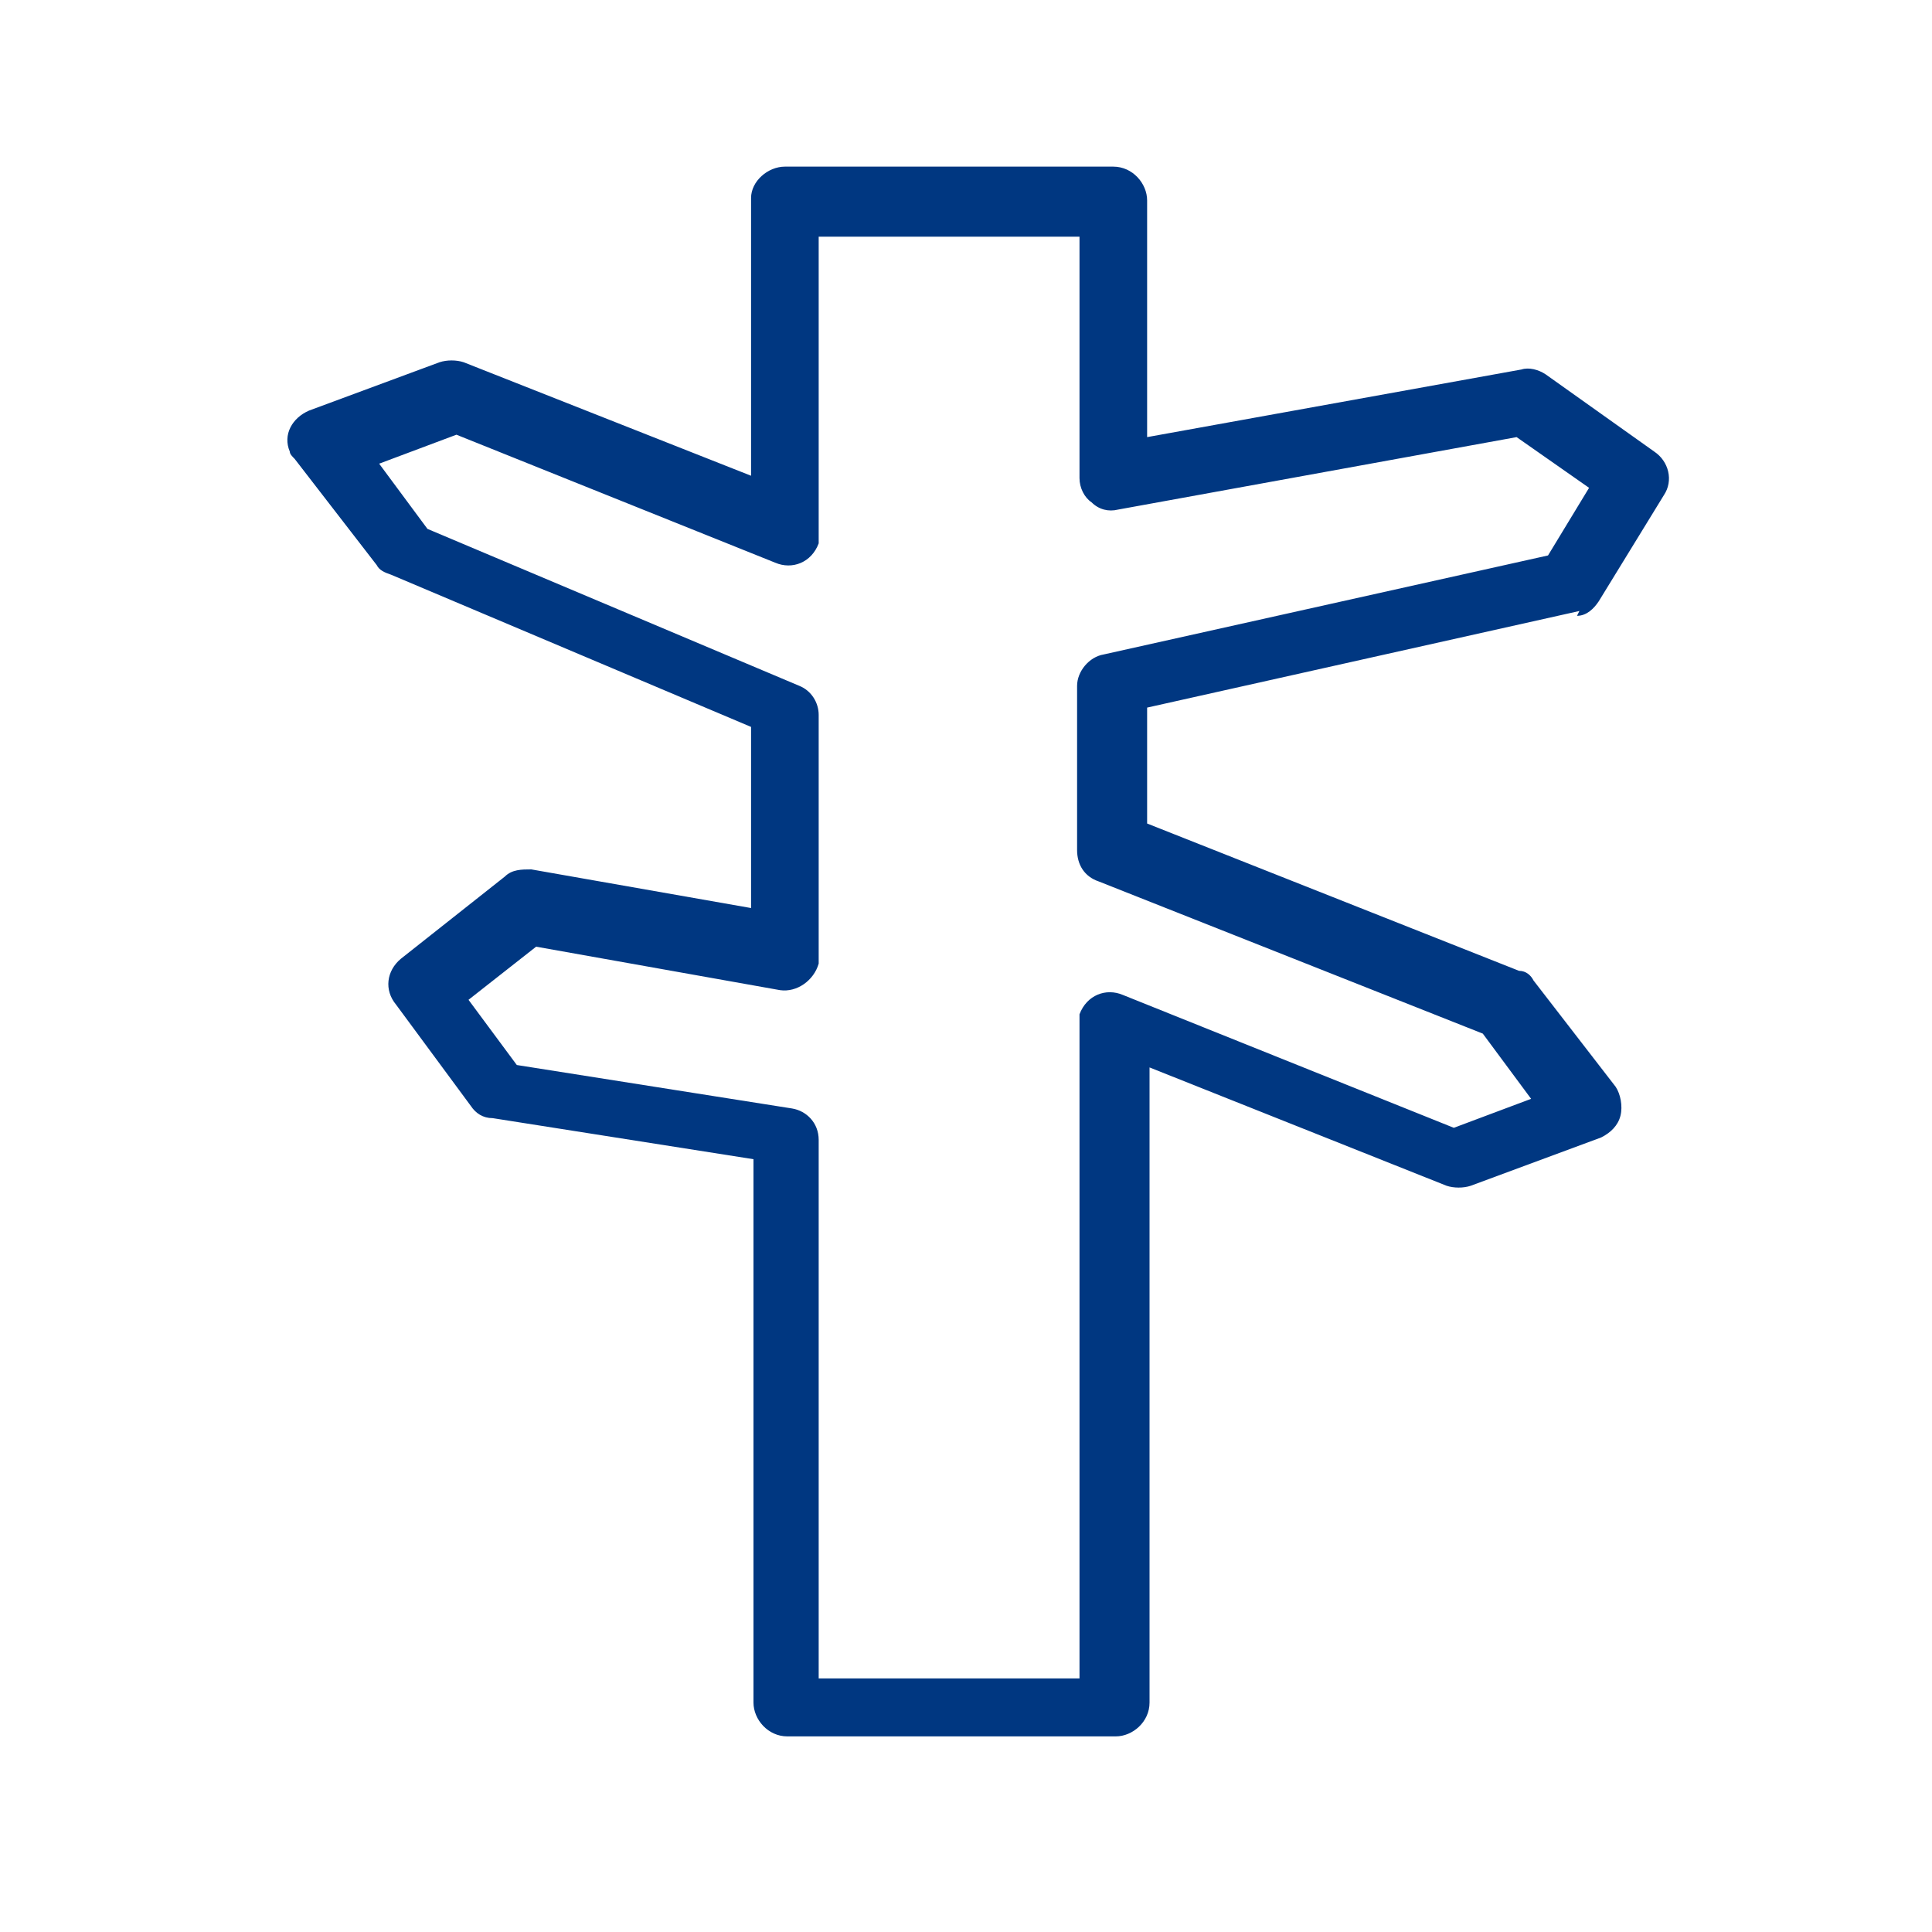<?xml version="1.0" encoding="UTF-8"?>
<svg xmlns="http://www.w3.org/2000/svg" xmlns:xlink="http://www.w3.org/1999/xlink" id="Layer_1" data-name="Layer 1" version="1.1" viewBox="0 0 80 80">
  <defs>
    <style>
      .cls-1 {
        clip-path: url(#clippath);
      }

      .cls-2 {
        fill: none;
      }

      .cls-2, .cls-3 {
        stroke-width: 0px;
      }

      .cls-3 {
        fill: #003781;
        fill-rule: evenodd;
      }
    </style>
    <clipPath id="clippath">
      <rect class="cls-2" width="80" height="80"></rect>
    </clipPath>
  </defs>
  <g class="cls-1">
    <path class="cls-3" d="M45.5,36.5l15.9,6.3,2,2.7-3.2,1.2-13.7-5.5c-.7-.3-1.5,0-1.8.8,0,.2,0,.3,0,.5v27h-10.8v-22.3c0-.7-.5-1.2-1.1-1.3l-11.4-1.8-2-2.7,2.8-2.2,10.1,1.8c.7.1,1.4-.4,1.6-1.1,0,0,0-.2,0-.2v-10.1c0-.5-.3-1-.8-1.2l-15.4-6.5-2-2.7,3.2-1.2,13.2,5.3c.7.3,1.5,0,1.8-.8,0-.2,0-.3,0-.5v-12.2h10.8v10c0,.4.2.8.5,1,.3.3.7.4,1.1.3l16.5-3,3,2.1-1.7,2.8-18.4,4.1c-.6.1-1.1.7-1.1,1.3v6.8c0,.6.3,1.1.9,1.3M65.3,25.5c.4,0,.7-.3.9-.6l2.7-4.4c.4-.6.2-1.4-.4-1.8l-4.5-3.2c-.3-.2-.7-.3-1-.2l-15.5,2.8v-9.8c0-.7-.6-1.4-1.4-1.4,0,0,0,0,0,0h-13.6c-.7,0-1.4.6-1.4,1.3,0,0,0,0,0,0v11.5l-11.9-4.7c-.3-.1-.7-.1-1,0l-5.4,2c-.7.3-1.1,1-.8,1.7,0,.1.1.2.2.3l3.4,4.4c.1.2.3.3.6.4l14.9,6.3v7.5l-9.1-1.6c-.4,0-.8,0-1.1.3l-4.3,3.4c-.6.5-.7,1.3-.2,1.9l3.1,4.2c.2.3.5.5.9.5l10.8,1.7v22.5c0,.7.6,1.4,1.4,1.4h13.6c.7,0,1.4-.6,1.4-1.4v-26.3l12.3,4.9c.3.1.7.1,1,0l5.4-2c.4-.2.7-.5.8-.9.1-.4,0-.9-.2-1.2l-3.4-4.4c-.1-.2-.3-.4-.6-.4l-15.4-6.1v-4.8l17.9-4Z"></path>
  </g>
</svg>
